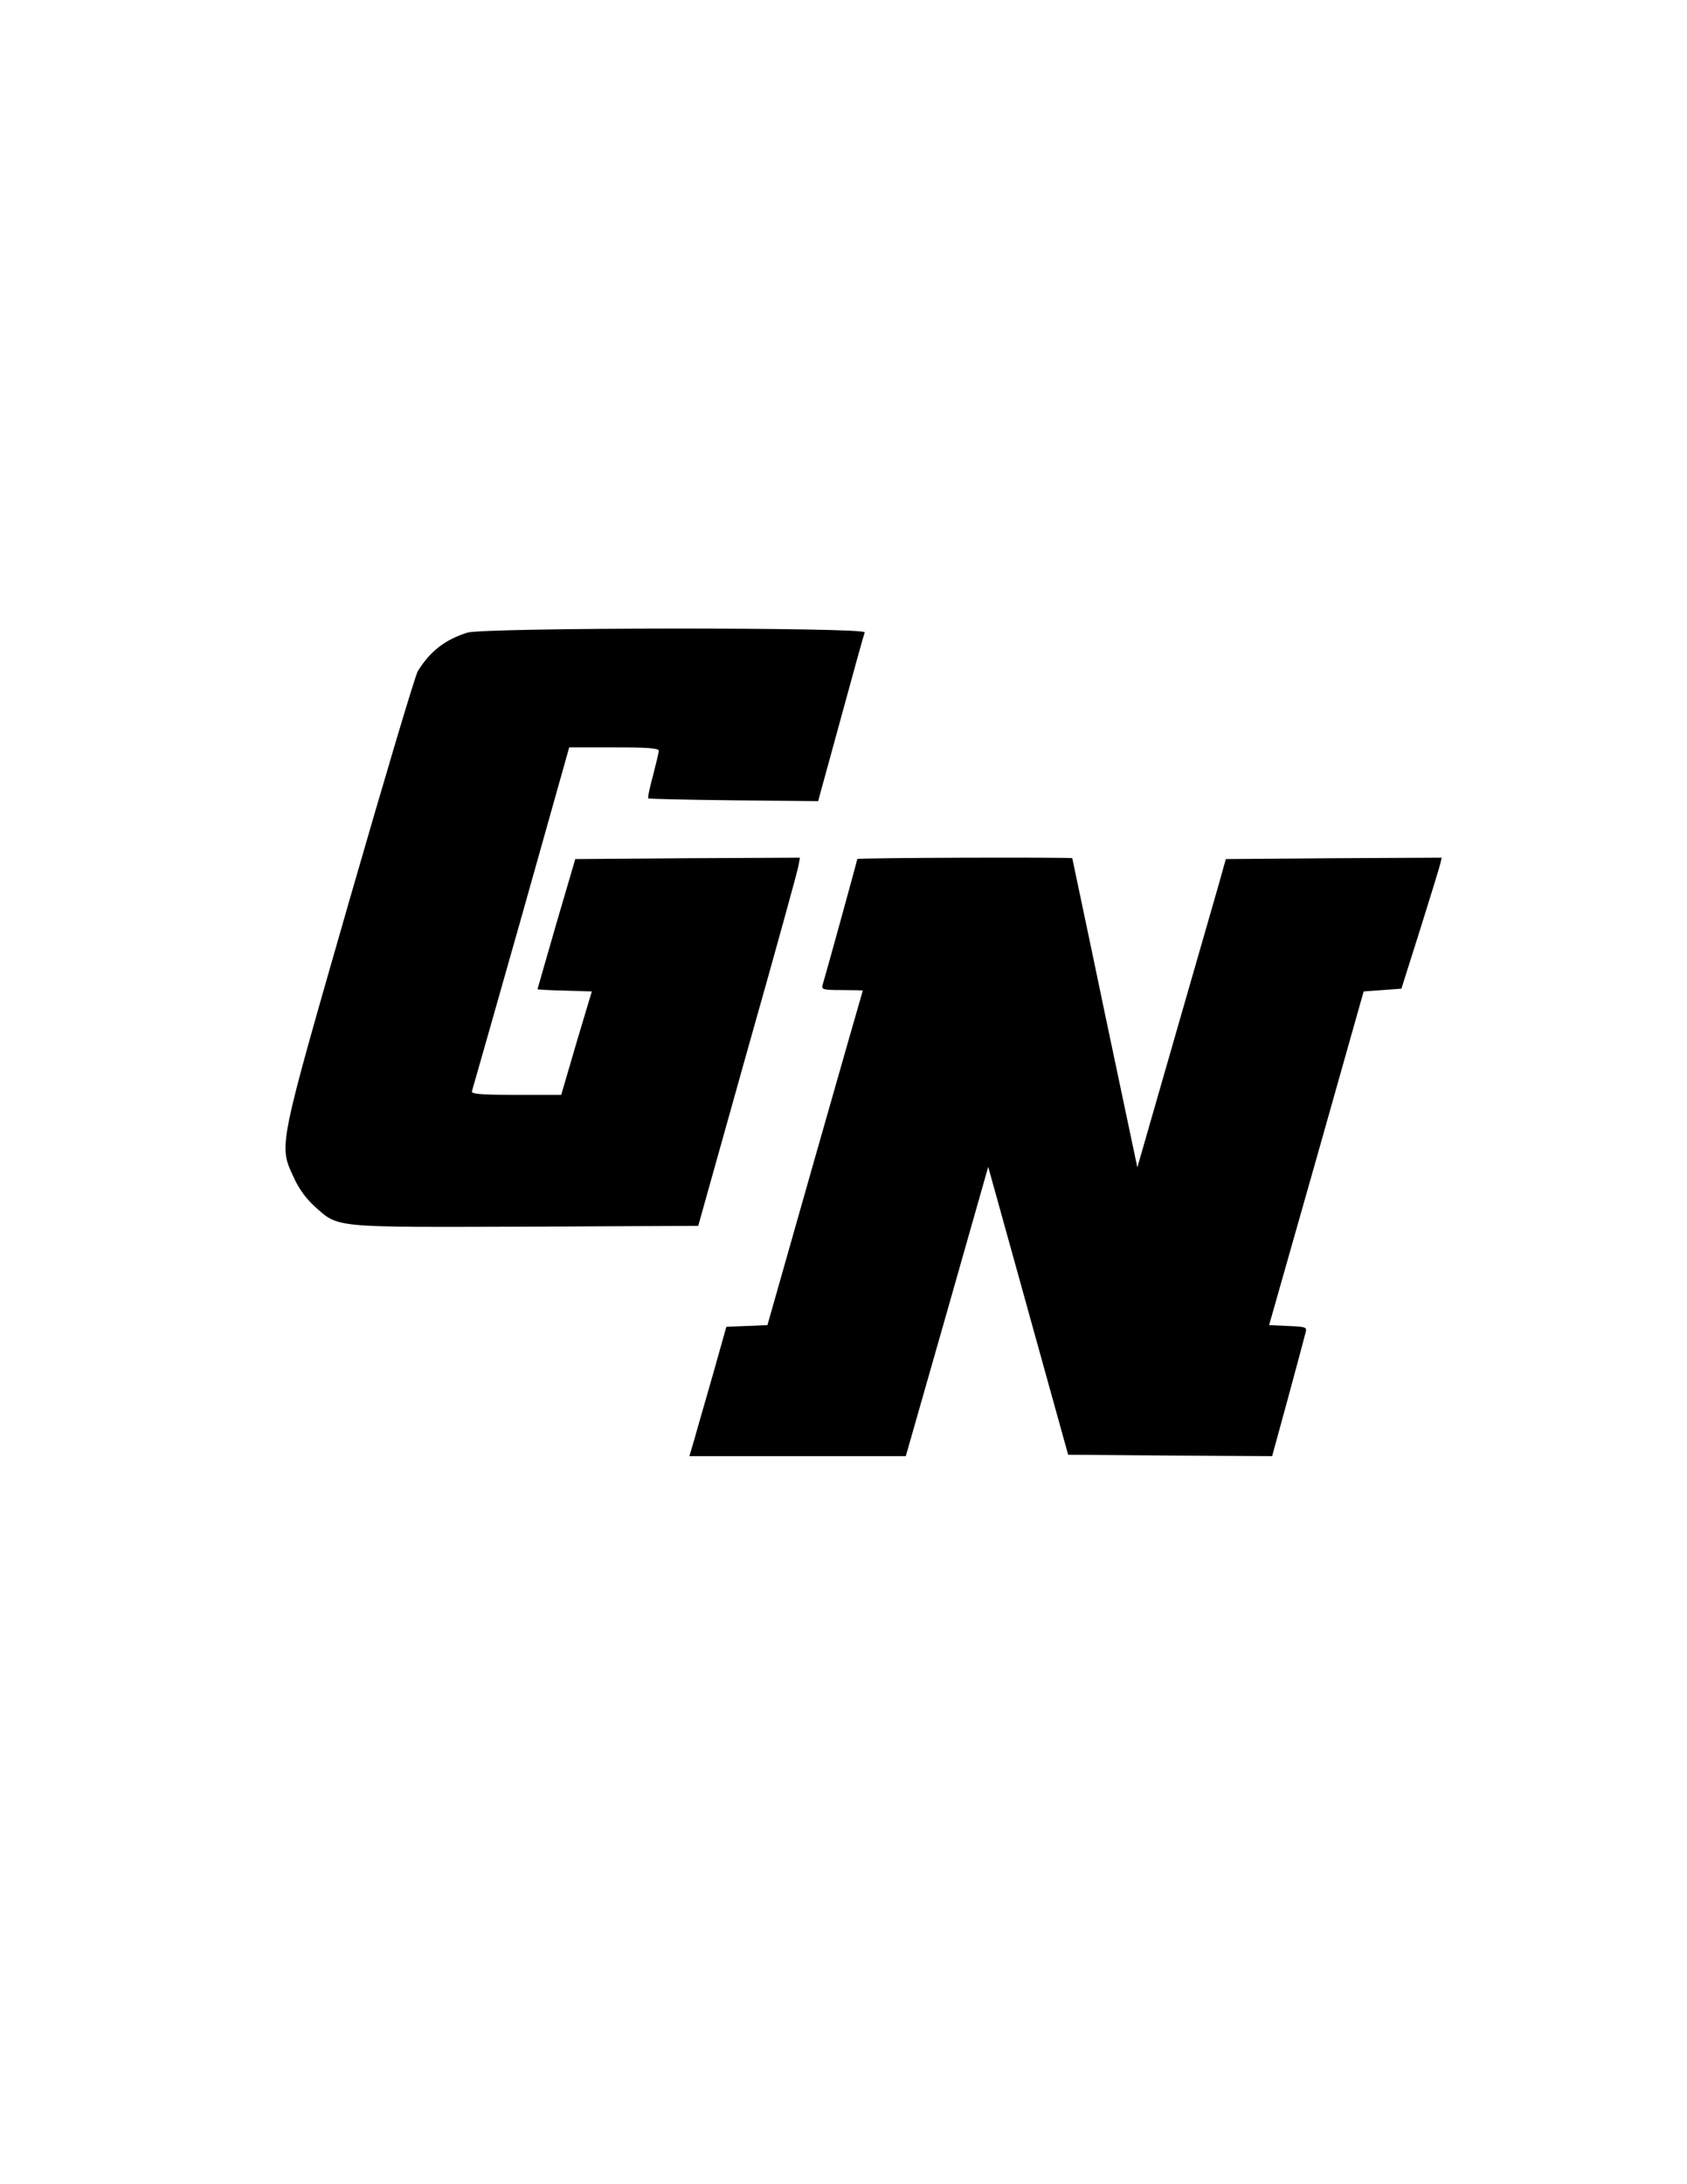 <?xml version="1.0" encoding="UTF-8" standalone="yes"?>
<svg version="1.0" xmlns="http://www.w3.org/2000/svg" width="612" height="792" viewBox="0 0 612 792" preserveAspectRatio="xMidYMid meet">
  <g transform="translate(0,792) scale(0.1,-0.1)" fill="#000000" stroke="none">
    <path d="M1695 5626 c-81 -26 -134 -67 -179 -139 -10 -16 -121 -390 -248 -830
-260 -905 -257 -888 -203 -1005 18 -41 45 -78 77 -107 87 -78 63 -75 767 -73
l624 3 178 635 c99 349 182 650 185 668 l6 32 -407 -2 -408 -3 -69 -235 c-37
-129 -68 -236 -68 -237 0 -1 44 -4 99 -5 l98 -3 -56 -187 -55 -188 -164 0
c-127 0 -163 3 -160 13 2 6 83 290 179 629 l174 618 163 0 c118 0 162 -3 162
-12 0 -6 -10 -47 -21 -90 -12 -44 -20 -81 -17 -83 2 -2 141 -5 310 -7 l306 -3
82 299 c45 165 84 306 87 313 7 19 -1382 18 -1442 -1z"/>
    <path d="M3110 4805 c0 -4 -111 -407 -126 -457 -5 -16 3 -18 70 -18 42 0 76
-1 76 -2 -1 -2 -79 -275 -174 -608 l-172 -605 -75 -3 -74 -3 -47 -167 c-26
-92 -57 -197 -67 -234 l-20 -68 393 0 392 0 150 525 149 524 145 -522 145
-522 370 -3 370 -2 58 212 c32 117 60 223 63 235 6 21 3 22 -63 25 l-69 3 172
605 171 605 69 5 68 5 68 215 c37 118 70 225 73 238 l5 22 -391 -2 -392 -3
-28 -100 c-16 -55 -88 -306 -161 -559 l-132 -459 -118 559 c-64 308 -118 560
-118 562 0 4 -780 2 -780 -3z"/>
  </g>
</svg>
